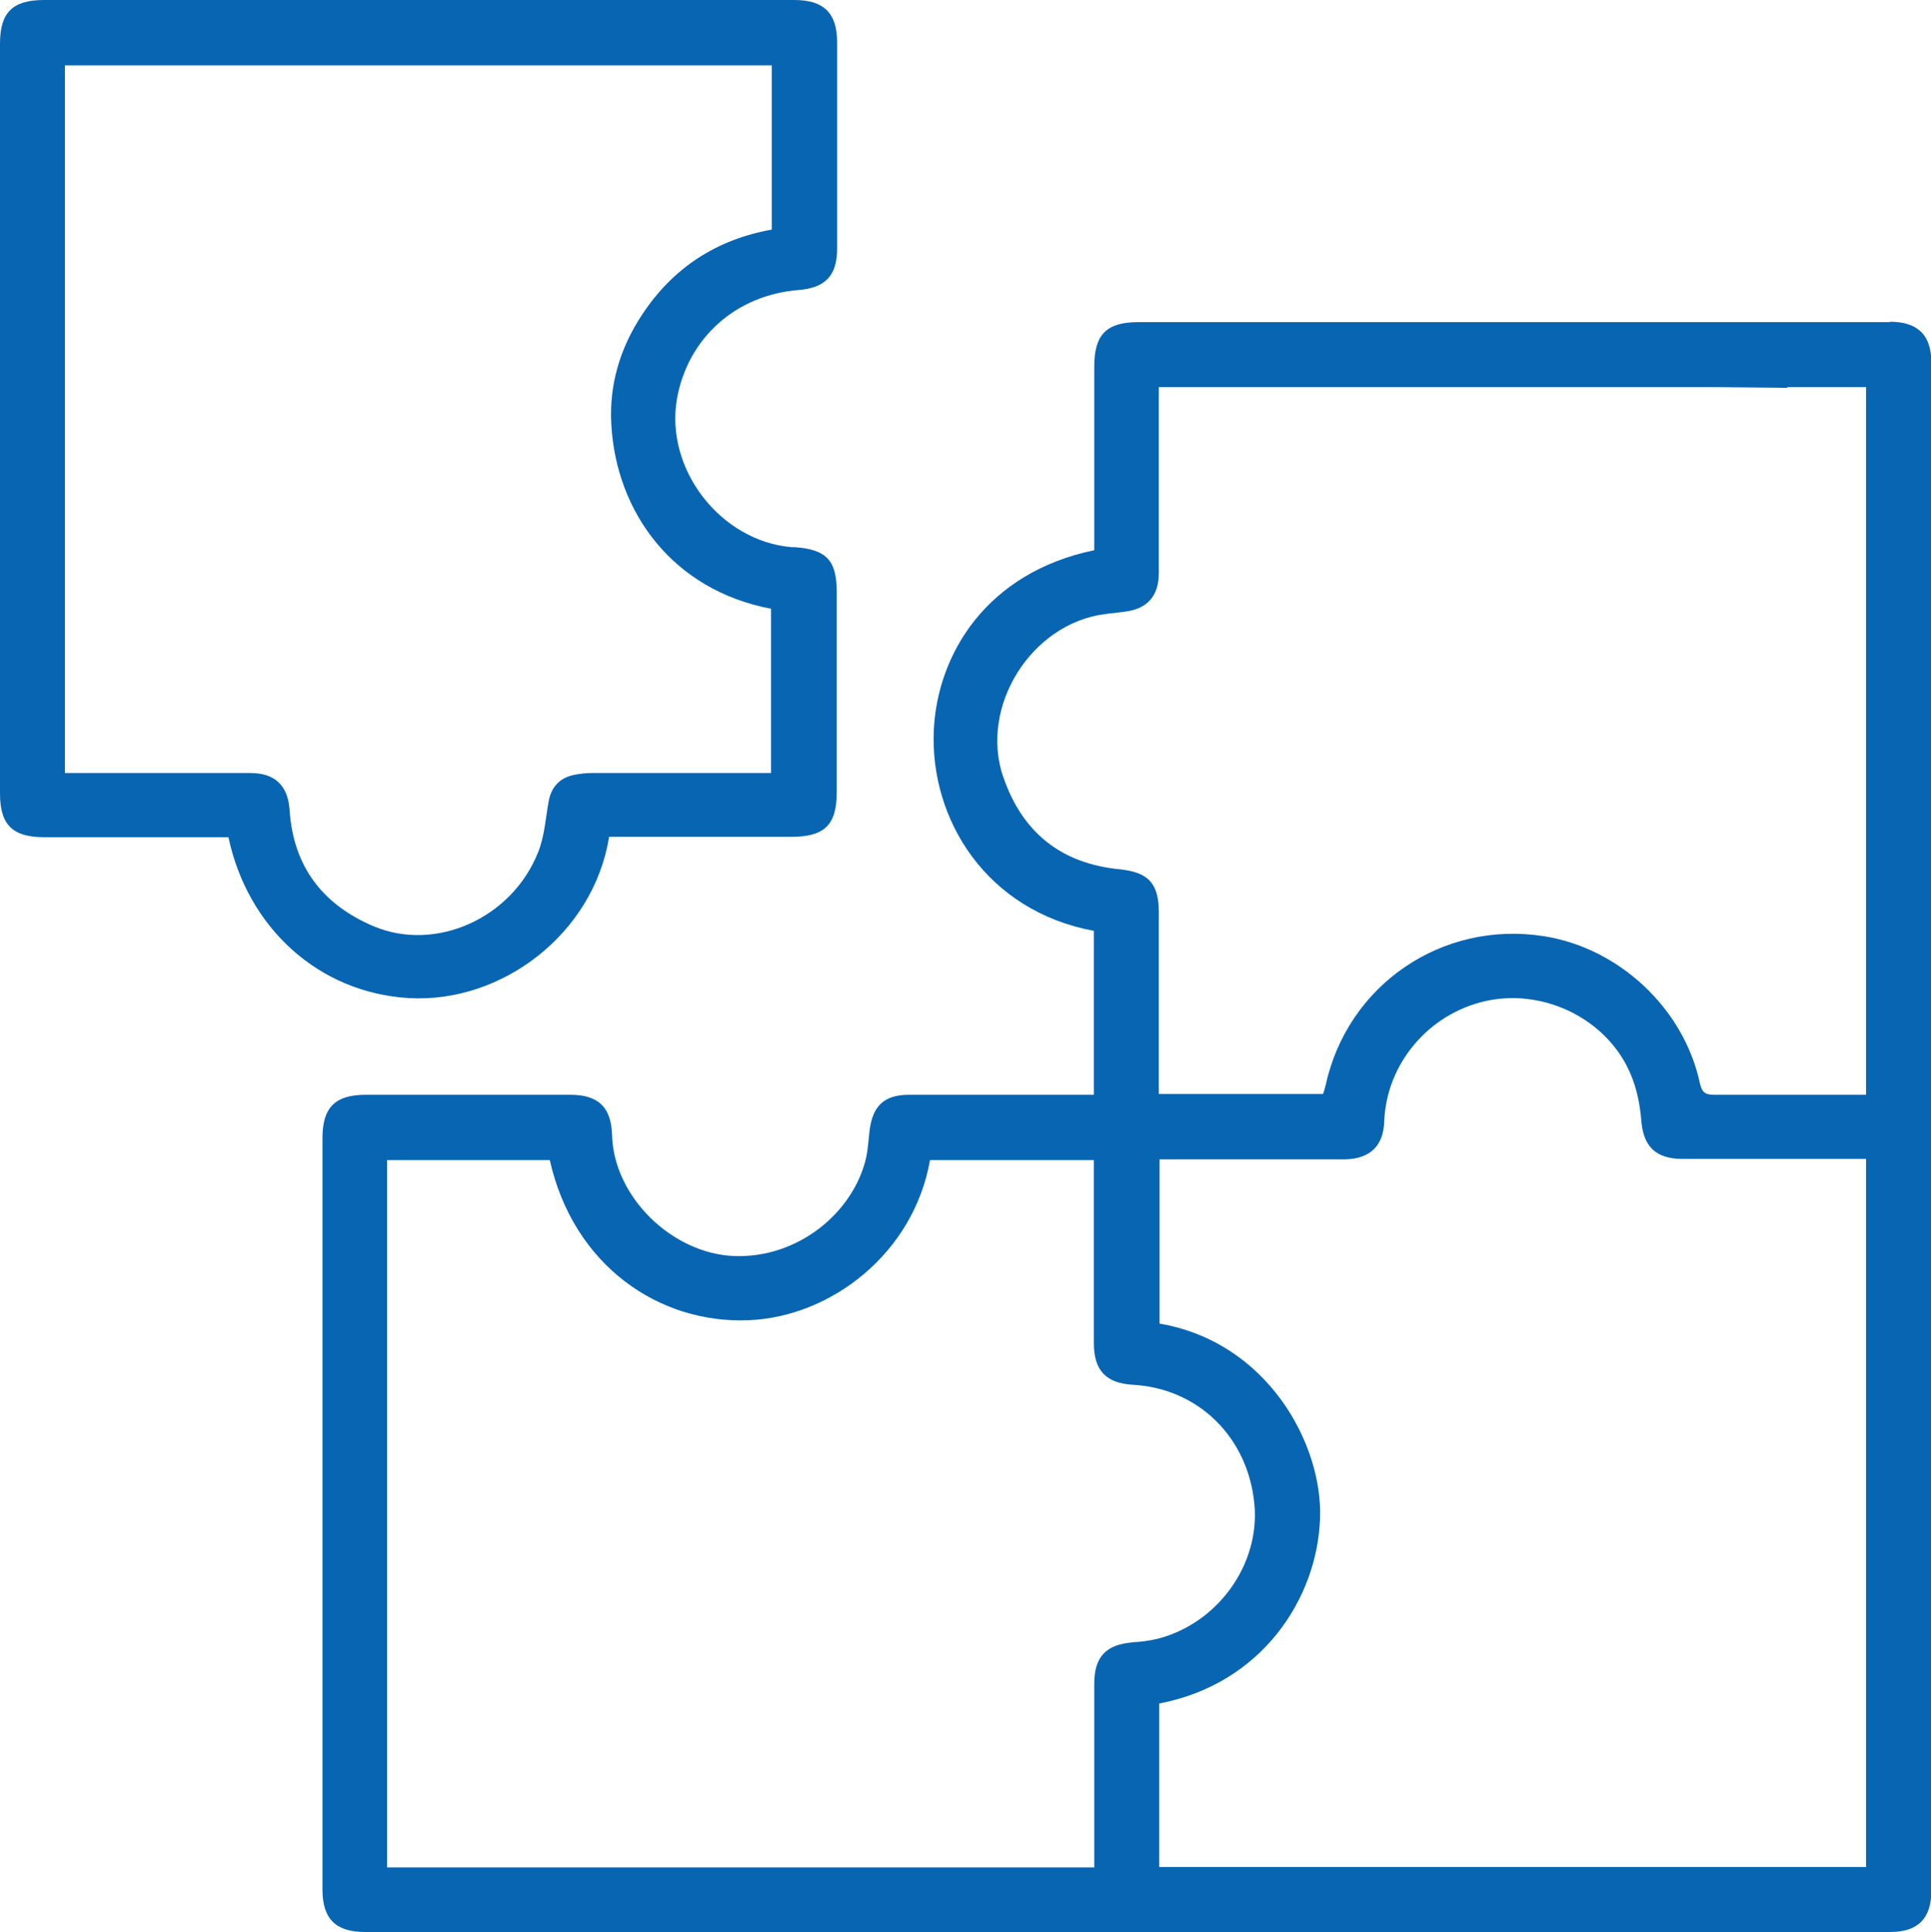 <?xml version="1.0" encoding="UTF-8"?>
<svg id="Capa_2" data-name="Capa 2" xmlns="http://www.w3.org/2000/svg" viewBox="0 0 51.14 51.17">
  <defs>
    <style>
      .cls-1 {
        fill: #0865b1;
      }
    </style>
  </defs>
  <g id="Capa_1-2" data-name="Capa 1">
    <g>
      <path class="cls-1" d="M16.13,22.17c-.42,2.57-2.85,4.4-5.3,4.26-2.39-.14-4.27-1.86-4.78-4.26h-.3c-1.53,0-3.05,0-4.58,0C.33,22.17,0,21.84,0,21.01,0,14.4,0,7.78,0,1.16,0,.33,.33,0,1.17,0,7.79,0,14.41,0,21.04,0c.78,0,1.13,.35,1.13,1.12,0,1.82,0,3.64,0,5.46,0,.71-.3,1.04-1.02,1.1-1.66,.13-2.93,1.27-3.22,2.87-.33,1.87,1.15,3.78,3.04,3.94,.03,0,.05,0,.08,0,.84,.06,1.11,.35,1.11,1.19,0,1.77,0,3.54,0,5.3,0,.86-.32,1.18-1.2,1.18-1.52,0-3.04,0-4.55,0-.1,0-.19,0-.28,0ZM20.45,1.73H1.72V20.47h.3c1.54,0,3.07,0,4.61,0,.66,0,1,.34,1.04,.99,.1,1.49,.88,2.5,2.23,3.07,1.65,.69,3.66-.22,4.35-1.96,.17-.42,.2-.9,.28-1.35,.07-.38,.29-.62,.67-.7,.15-.03,.32-.05,.47-.05,1.49,0,2.98,0,4.47,0h.28v-4.35c-2.59-.49-4.1-2.54-4.23-4.88-.06-1.05,.23-2.02,.81-2.9,.82-1.25,1.98-2,3.44-2.26V1.73Z"/>
      <path class="cls-1" d="M50.05,8.53c-.68,0-1.37,0-2.05,0h-.22s-1.77,0-1.77,0h-.33c-5.18,0-10.35,0-15.53,0-.85,0-1.17,.33-1.17,1.18,0,1.53,0,3.06,0,4.58v.28c-2.85,.59-4.16,2.75-4.25,4.78-.1,2.35,1.39,4.77,4.24,5.3v4.34h-2.12c-.92,0-1.85,0-2.77,0-.66,0-.97,.29-1.05,.95-.03,.24-.04,.48-.09,.71-.33,1.45-1.8,2.68-3.51,2.61-1.63-.07-3.17-1.56-3.22-3.19-.02-.75-.36-1.08-1.11-1.08-1.8,0-3.6,0-5.41,0-.82,0-1.15,.34-1.15,1.15,0,6.63,0,13.27,0,19.9,0,.77,.35,1.12,1.12,1.12,13.47,0,26.94,0,40.4,0,.74,0,1.09-.36,1.09-1.1,0-13.48,0-26.96,0-40.45,0-.74-.36-1.09-1.1-1.09Zm-23.48,12.05c-.64-1.87,.74-4.07,2.7-4.32,.17-.02,.33-.04,.5-.06,.61-.07,.92-.41,.92-1.03,0-1.54,0-3.07,0-4.61,0-.1,0-.19,0-.31h14.66l1.98,.02s0-.01,.01-.02h2.08V28.99h-.26c-1.26,0-2.52,0-3.78,0-.24,0-.31-.09-.36-.3-.42-1.98-2.14-3.59-4.14-3.9-2.69-.42-5.19,1.29-5.77,3.94-.02,.08-.04,.15-.07,.24h-4.35v-.28c0-1.51,0-3.02,0-4.53,0-.76-.27-1.06-1.03-1.14-1.56-.15-2.59-.98-3.09-2.45Zm3.43,22.91c-.71,.06-1.02,.38-1.02,1.1,0,1.52,0,3.04,0,4.56v.3H10.25V30.72h4.31c.63,2.8,2.9,4.34,5.27,4.24,2.19-.09,4.37-1.78,4.8-4.24h4.34v.29c0,1.52,0,3.04,0,4.56,0,.72,.32,1.06,1.04,1.1,1.73,.1,3.04,1.39,3.21,3.15,.16,1.6-.97,3.18-2.58,3.58-.21,.05-.44,.08-.66,.09Zm19.43,5.95H30.7v-4.33c2.72-.52,4.19-2.78,4.26-4.91,.07-1.96-1.39-4.66-4.25-5.15v-4.35h4.74c.06,0,.12,0,.19,0,.65-.02,1-.36,1.02-1.01,.06-1.52,1.17-2.84,2.68-3.18,1.47-.33,3.06,.4,3.74,1.71,.24,.46,.35,.96,.39,1.48,.06,.67,.39,.98,1.07,.99,1.53,0,3.05,0,4.58,0h.3v18.74Z"/>
    </g>
  </g>
</svg>